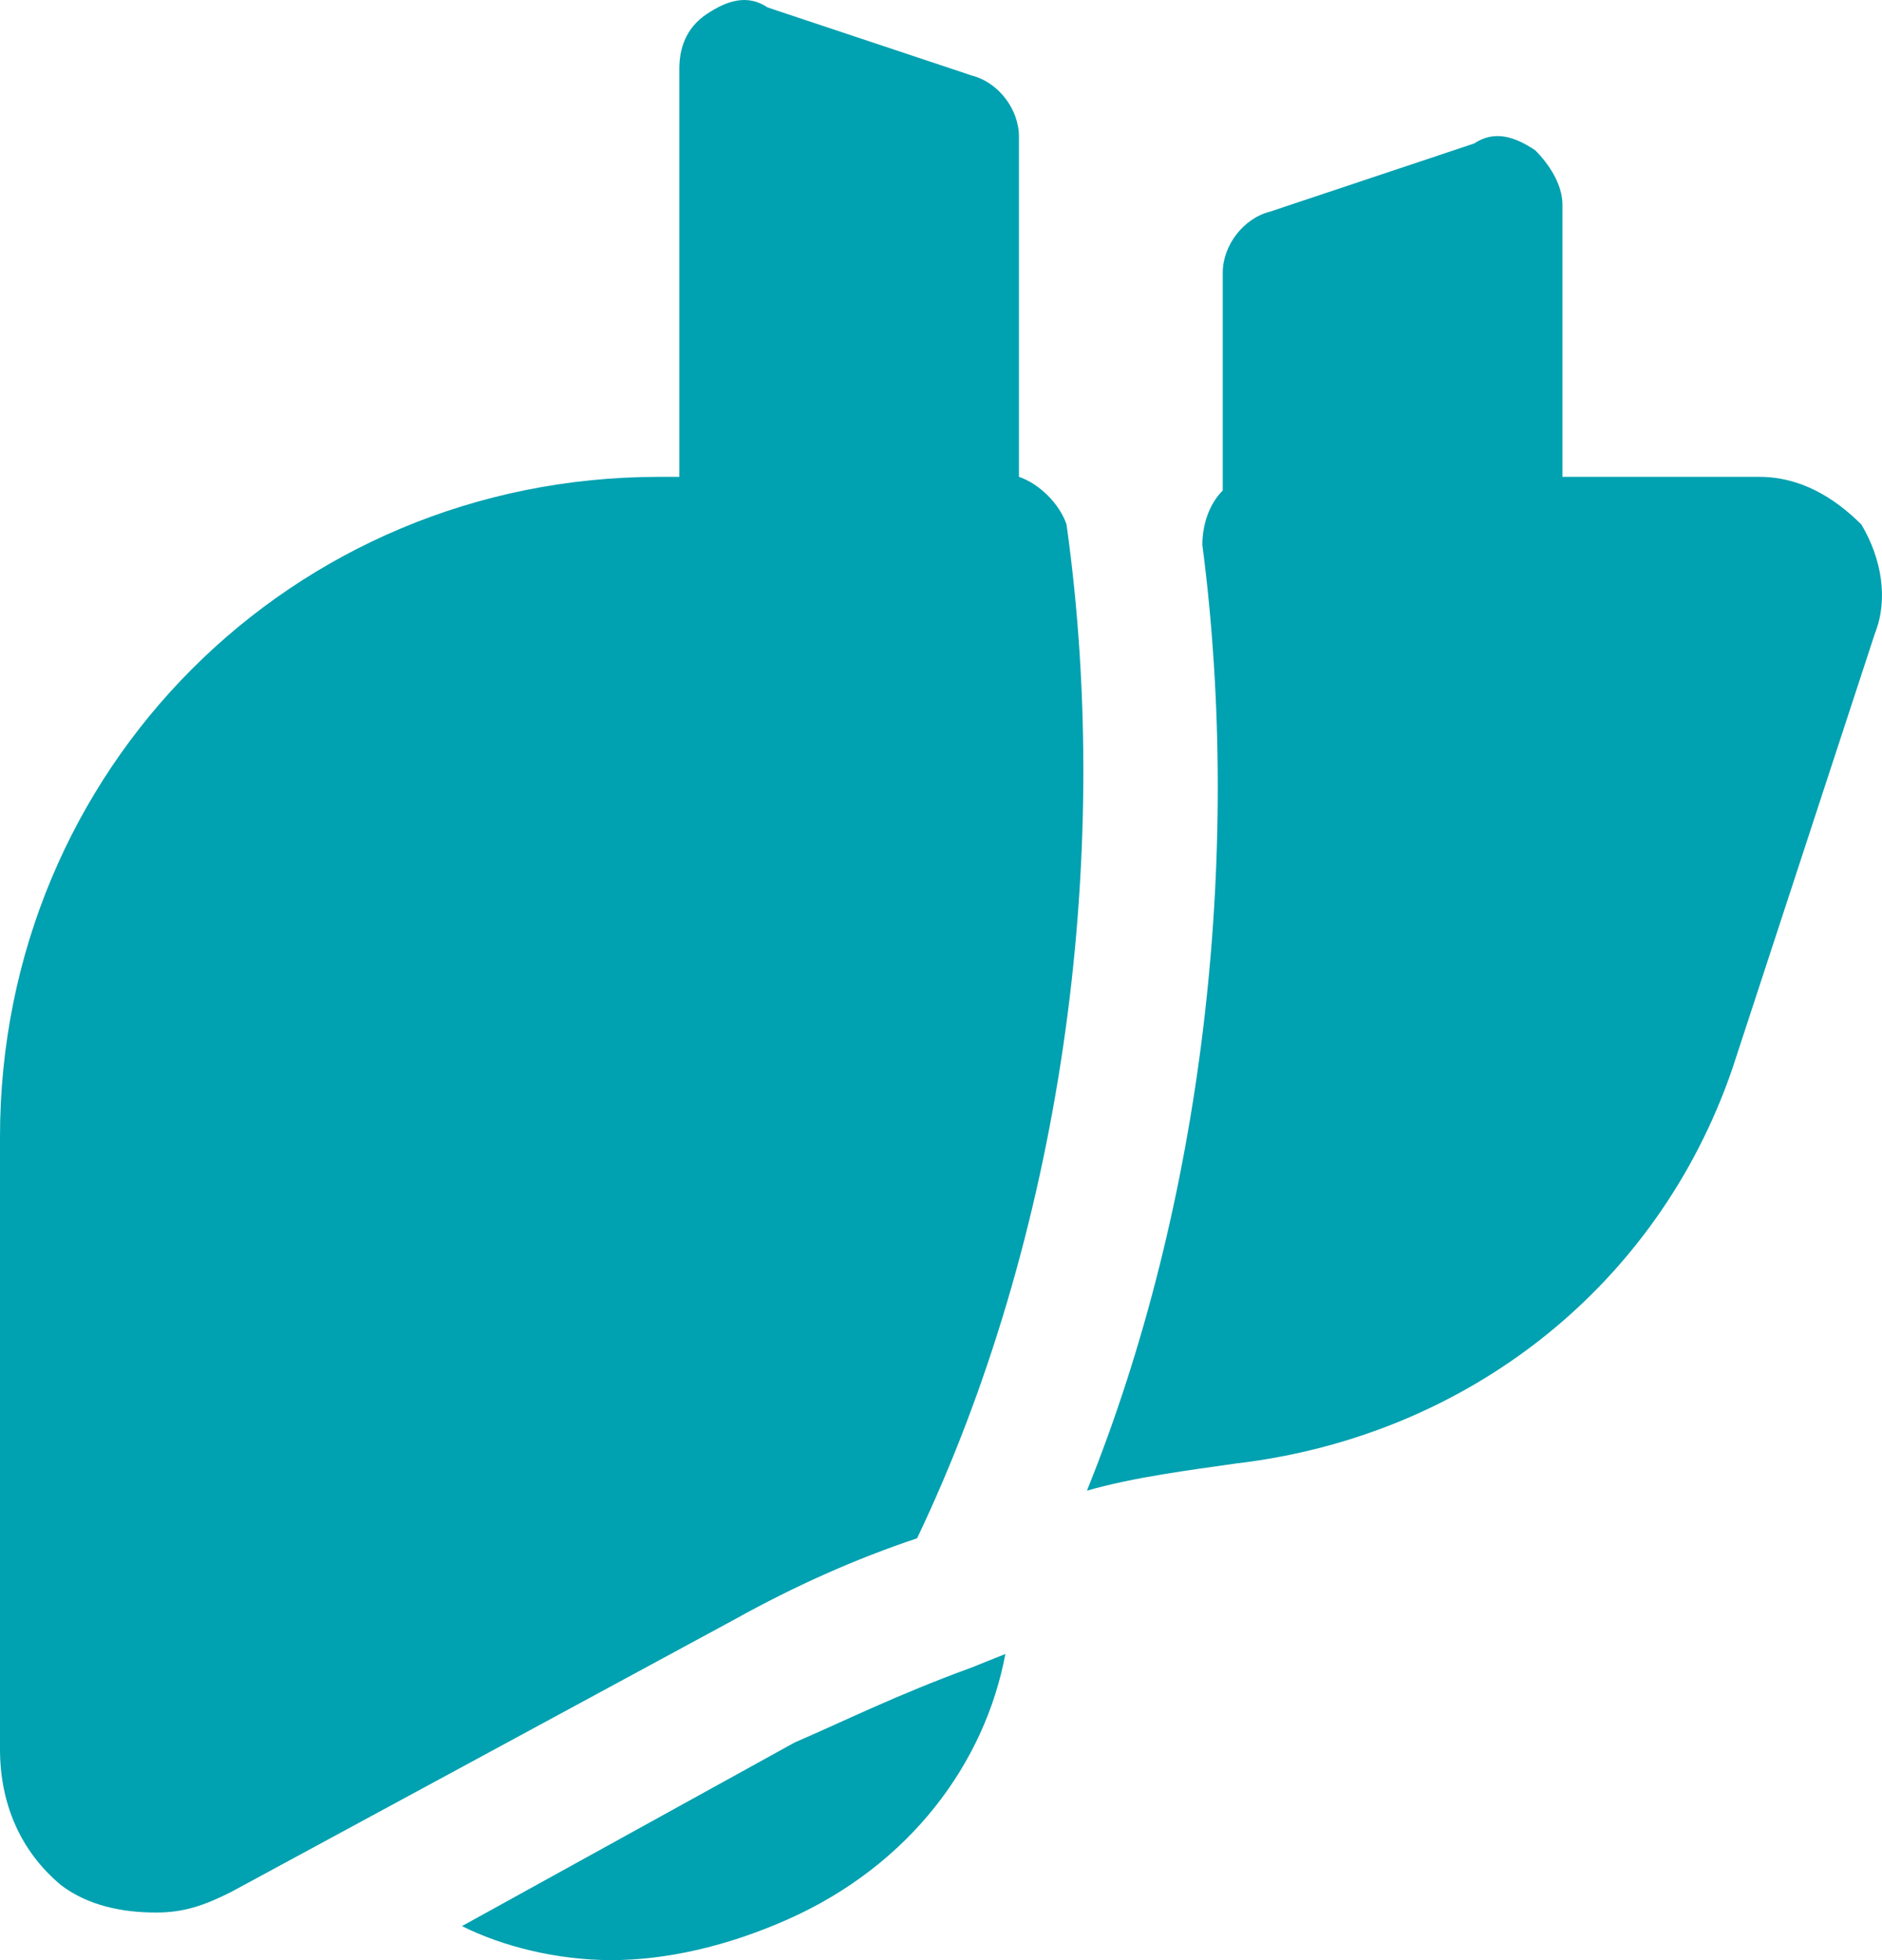 <svg height="25" overflow="visible" viewBox="0 0 24  25" width="24" xmlns="http://www.w3.org/2000/svg"><g><defs><path id="path-1673338534437762761" d="M14.727 6.942 C14.727 6.942 14.727 2.603 14.727 2.603 C14.727 2.256 14.467 1.909 14.121 1.822 C14.121 1.822 11.522 0.955 11.522 0.955 C11.262 0.781 11.002 0.868 10.742 1.041 C10.482 1.215 10.396 1.475 10.396 1.736 C10.396 1.736 10.396 6.942 10.396 6.942 C10.396 6.942 10.136 6.942 10.136 6.942 C5.458 6.942 1.733 10.674 1.733 15.36 C1.733 15.36 1.733 23.17 1.733 23.17 C1.733 23.864 1.992 24.472 2.512 24.905 C2.859 25.166 3.292 25.253 3.725 25.253 C4.072 25.253 4.331 25.166 4.678 24.992 C4.678 24.992 11.089 21.521 11.089 21.521 C11.868 21.087 12.648 20.74 13.428 20.48 C15.247 16.661 15.94 11.889 15.333 7.55 C15.247 7.289 14.987 7.029 14.727 6.942 Z" vector-effect="non-scaling-stroke"/></defs> <path style="stroke-width: 0; stroke-linecap: butt; stroke-linejoin: miter; fill: rgb(0, 161, 176);" d="M12.994 6.082 C12.994 6.082 12.994 1.743 12.994 1.743 C12.994 1.396 12.735 1.049 12.388 0.962 C12.388 0.962 9.789 0.095 9.789 0.095 C9.529 -0.079 9.269 0.008 9.01 0.181 C8.75 0.355 8.663 0.615 8.663 0.876 C8.663 0.876 8.663 6.082 8.663 6.082 C8.663 6.082 8.403 6.082 8.403 6.082 C3.725 6.082 0 9.814 0 14.5 C0 14.5 0 22.31 0 22.31 C0 23.004 0.26 23.612 0.78 24.045 C1.126 24.306 1.559 24.393 1.992 24.393 C2.339 24.393 2.599 24.306 2.945 24.132 C2.945 24.132 9.356 20.661 9.356 20.661 C10.136 20.227 10.915 19.88 11.695 19.62 C13.514 15.801 14.207 11.029 13.601 6.69 C13.514 6.429 13.254 6.169 12.994 6.082 Z" vector-effect="non-scaling-stroke"/></g><g><defs><path id="path-1673338534437762759" d="M25.469 7.55 C25.123 7.203 24.69 6.942 24.17 6.942 C24.17 6.942 21.657 6.942 21.657 6.942 C21.657 6.942 21.657 3.471 21.657 3.471 C21.657 3.211 21.484 2.95 21.311 2.777 C21.051 2.603 20.791 2.517 20.531 2.69 C20.531 2.69 17.932 3.558 17.932 3.558 C17.586 3.645 17.326 3.992 17.326 4.339 C17.326 4.339 17.326 7.116 17.326 7.116 C17.153 7.289 17.066 7.55 17.066 7.81 C17.586 11.802 17.066 16.228 15.593 19.872 C16.2 19.699 16.893 19.612 17.499 19.525 C20.445 19.178 22.87 17.269 23.823 14.492 C23.823 14.492 25.642 8.938 25.642 8.938 C25.816 8.504 25.729 7.984 25.469 7.55 Z" vector-effect="non-scaling-stroke"/></defs> <path style="stroke-width: 0; stroke-linecap: butt; stroke-linejoin: miter; fill: rgb(0, 161, 176);" d="M23.737 6.69 C23.39 6.343 22.957 6.082 22.437 6.082 C22.437 6.082 19.925 6.082 19.925 6.082 C19.925 6.082 19.925 2.611 19.925 2.611 C19.925 2.351 19.752 2.091 19.578 1.917 C19.318 1.743 19.059 1.657 18.799 1.83 C18.799 1.83 16.2 2.698 16.2 2.698 C15.853 2.785 15.593 3.132 15.593 3.479 C15.593 3.479 15.593 6.256 15.593 6.256 C15.42 6.429 15.333 6.69 15.333 6.95 C15.853 10.942 15.333 15.368 13.861 19.012 C14.467 18.839 15.16 18.752 15.767 18.665 C18.712 18.318 21.138 16.409 22.091 13.632 C22.091 13.632 23.91 8.078 23.91 8.078 C24.083 7.644 23.996 7.124 23.737 6.69 Z" vector-effect="non-scaling-stroke"/></g><g><defs><path id="path-1673338534437762757" d="M11.868 23.083 C11.868 23.083 7.623 25.426 7.623 25.426 C8.143 25.686 8.836 25.86 9.529 25.86 C10.222 25.86 11.002 25.686 11.782 25.339 C13.341 24.645 14.294 23.343 14.554 21.955 C14.554 21.955 14.121 22.128 14.121 22.128 C13.168 22.476 12.475 22.823 11.868 23.083 Z" vector-effect="non-scaling-stroke"/></defs> <path style="stroke-width: 0; stroke-linecap: butt; stroke-linejoin: miter; fill: rgb(0, 161, 176);" d="M10.136 22.223 C10.136 22.223 5.891 24.566 5.891 24.566 C6.411 24.826 7.104 25 7.797 25 C8.49 25 9.269 24.826 10.049 24.479 C11.608 23.785 12.561 22.483 12.821 21.095 C12.821 21.095 12.388 21.269 12.388 21.269 C11.435 21.616 10.742 21.963 10.136 22.223 Z" vector-effect="non-scaling-stroke"/></g></svg>